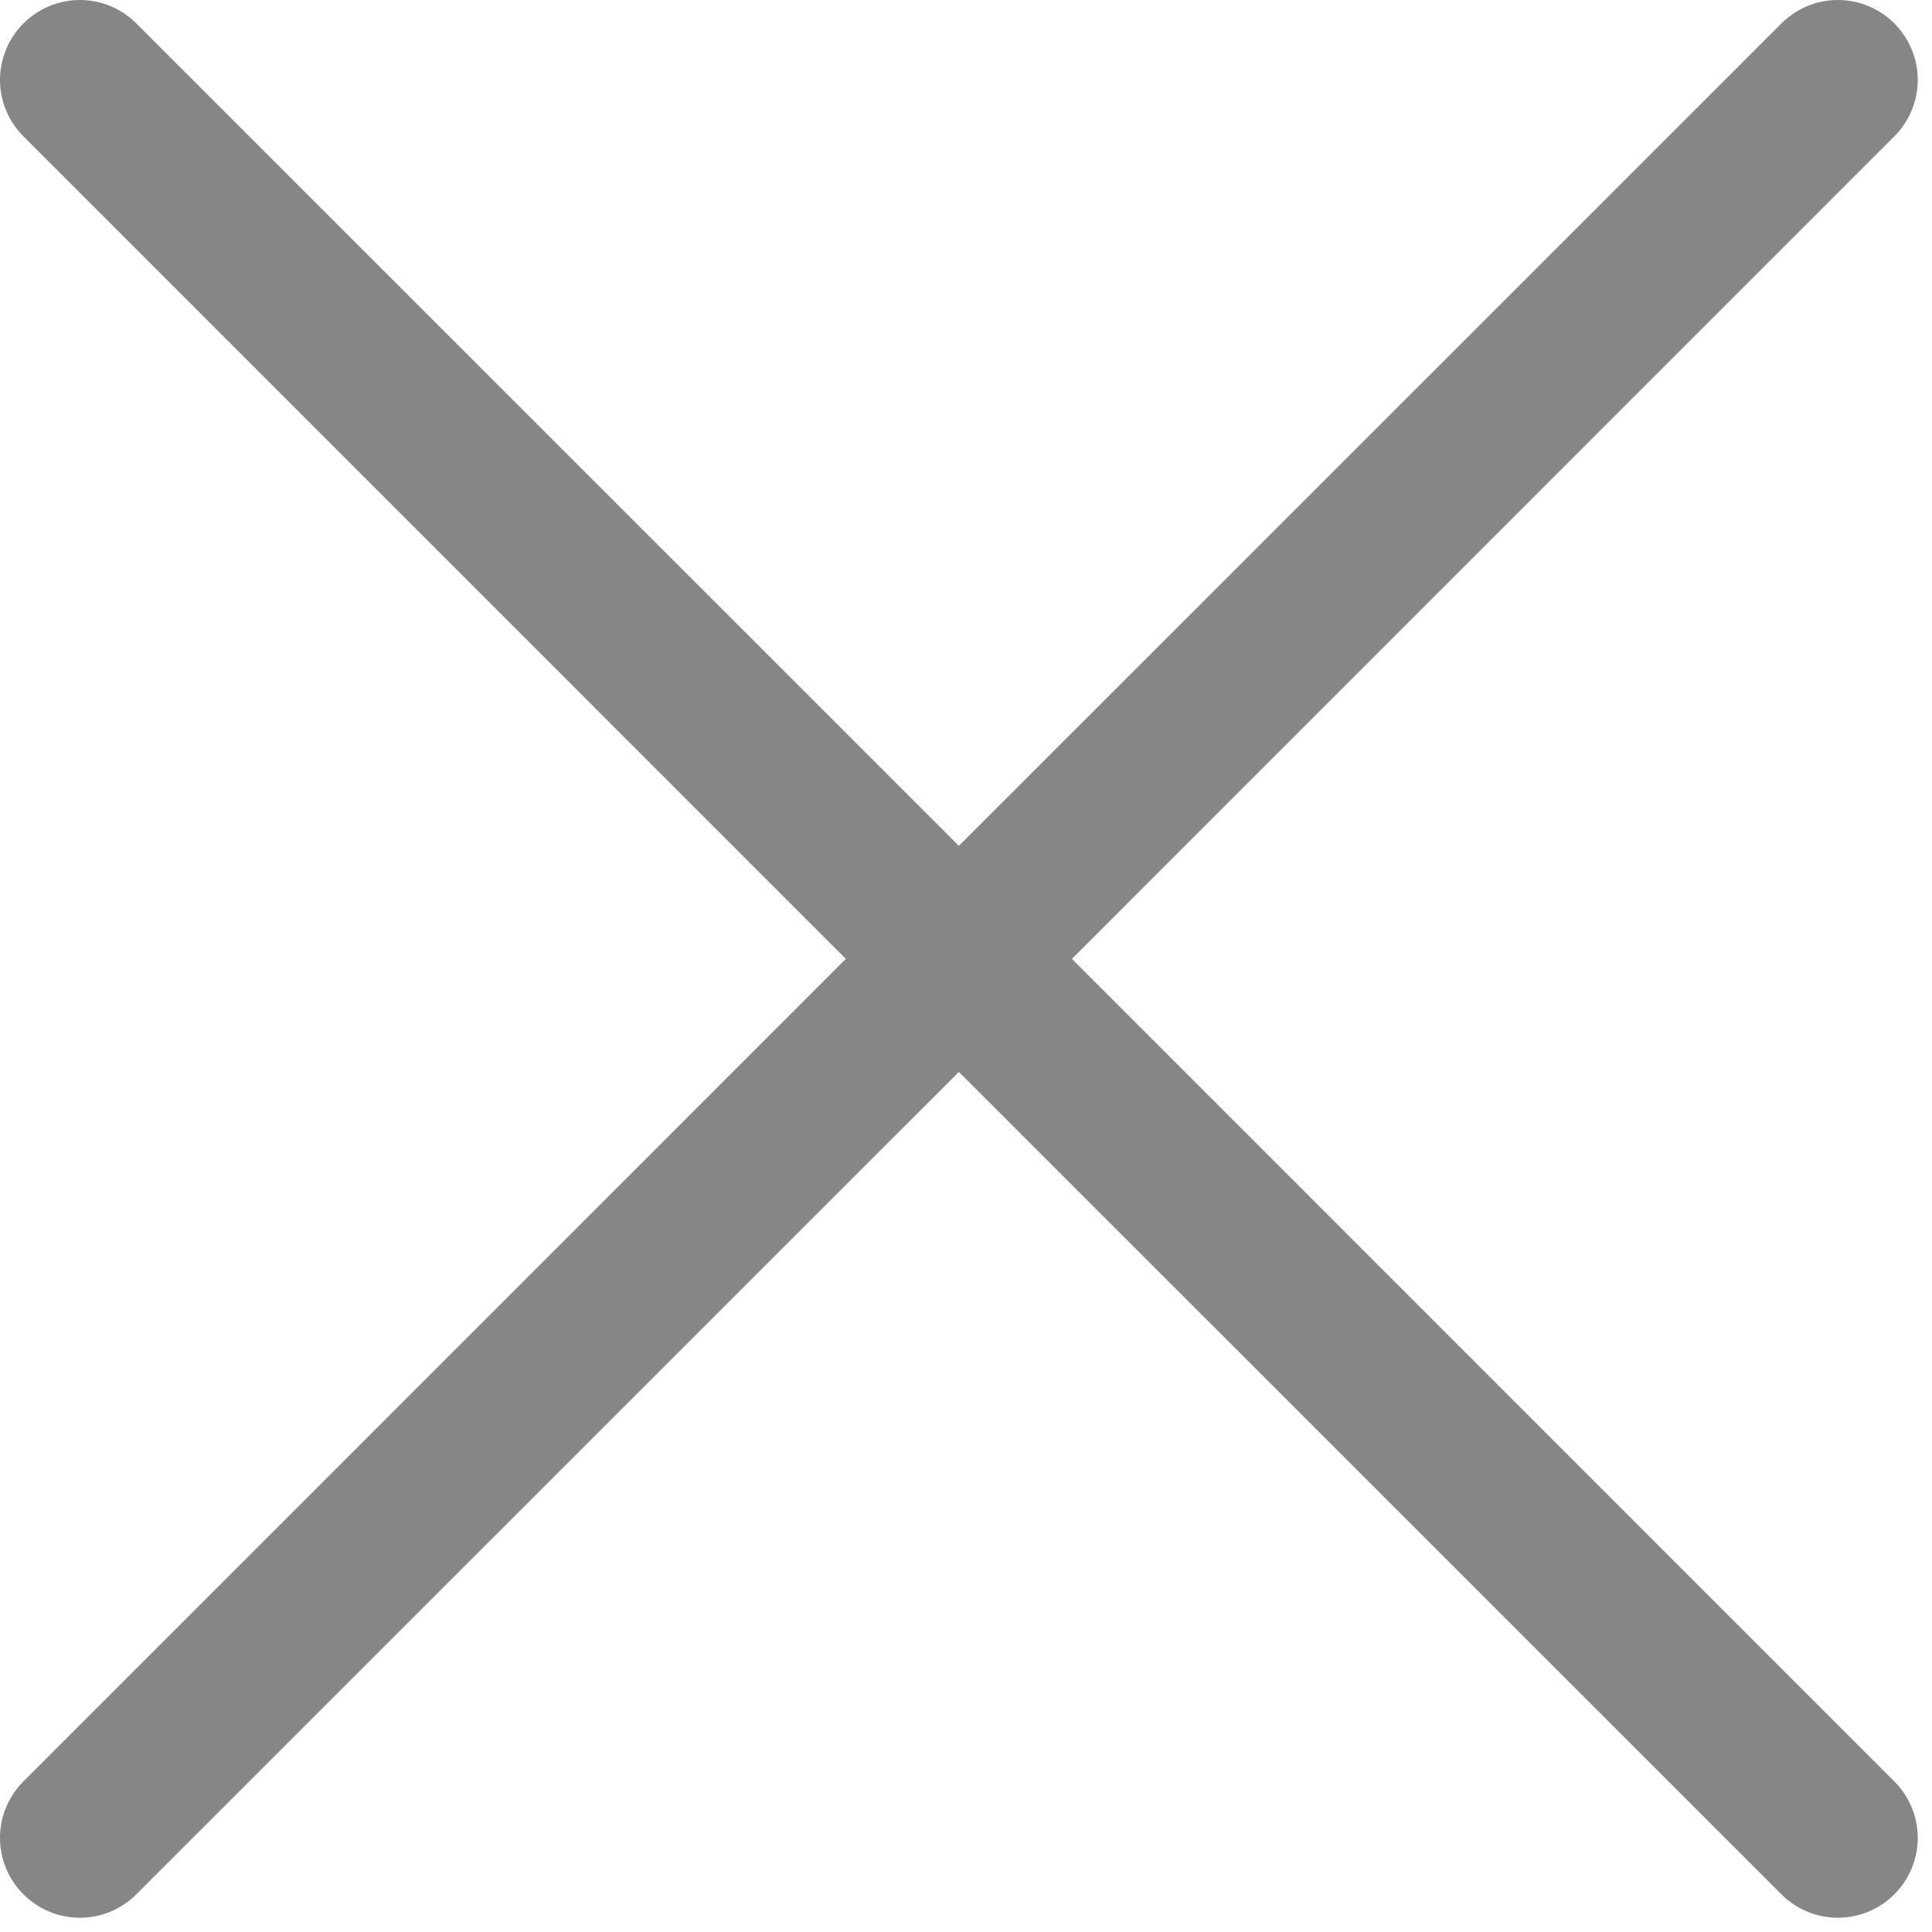 <svg width="16" height="16" viewBox="0 0 16 16" fill="none" xmlns="http://www.w3.org/2000/svg">
    <g clip-path="url(#clip0_1747_11780)">
        <path d="M15.688 0.194C15.564 0.07 15.396 0 15.22 0C15.045 0 14.877 0.07 14.753 0.194L7.941 7.005L1.129 0.194C1.005 0.07 0.837 0 0.662 0C0.486 0 0.318 0.07 0.194 0.194C0.07 0.318 0 0.486 0 0.662C0 0.837 0.07 1.005 0.194 1.129L7.005 7.941L0.194 14.753C0.07 14.877 0 15.045 0 15.22C0 15.396 0.07 15.564 0.194 15.688C0.318 15.812 0.486 15.882 0.662 15.882C0.837 15.882 1.005 15.812 1.129 15.688L7.941 8.877L14.753 15.688C14.877 15.812 15.045 15.882 15.22 15.882C15.396 15.882 15.564 15.812 15.688 15.688C15.812 15.564 15.882 15.396 15.882 15.22C15.882 15.045 15.812 14.877 15.688 14.753L8.877 7.941L15.688 1.129C15.812 1.005 15.882 0.837 15.882 0.662C15.882 0.486 15.812 0.318 15.688 0.194Z" fill="#868686"/>
    </g>
    <defs>
        <clipPath id="clip0_1747_11780">
            <rect width="15.882" height="15.882" fill="white"/>
        </clipPath>
    </defs>
</svg>
